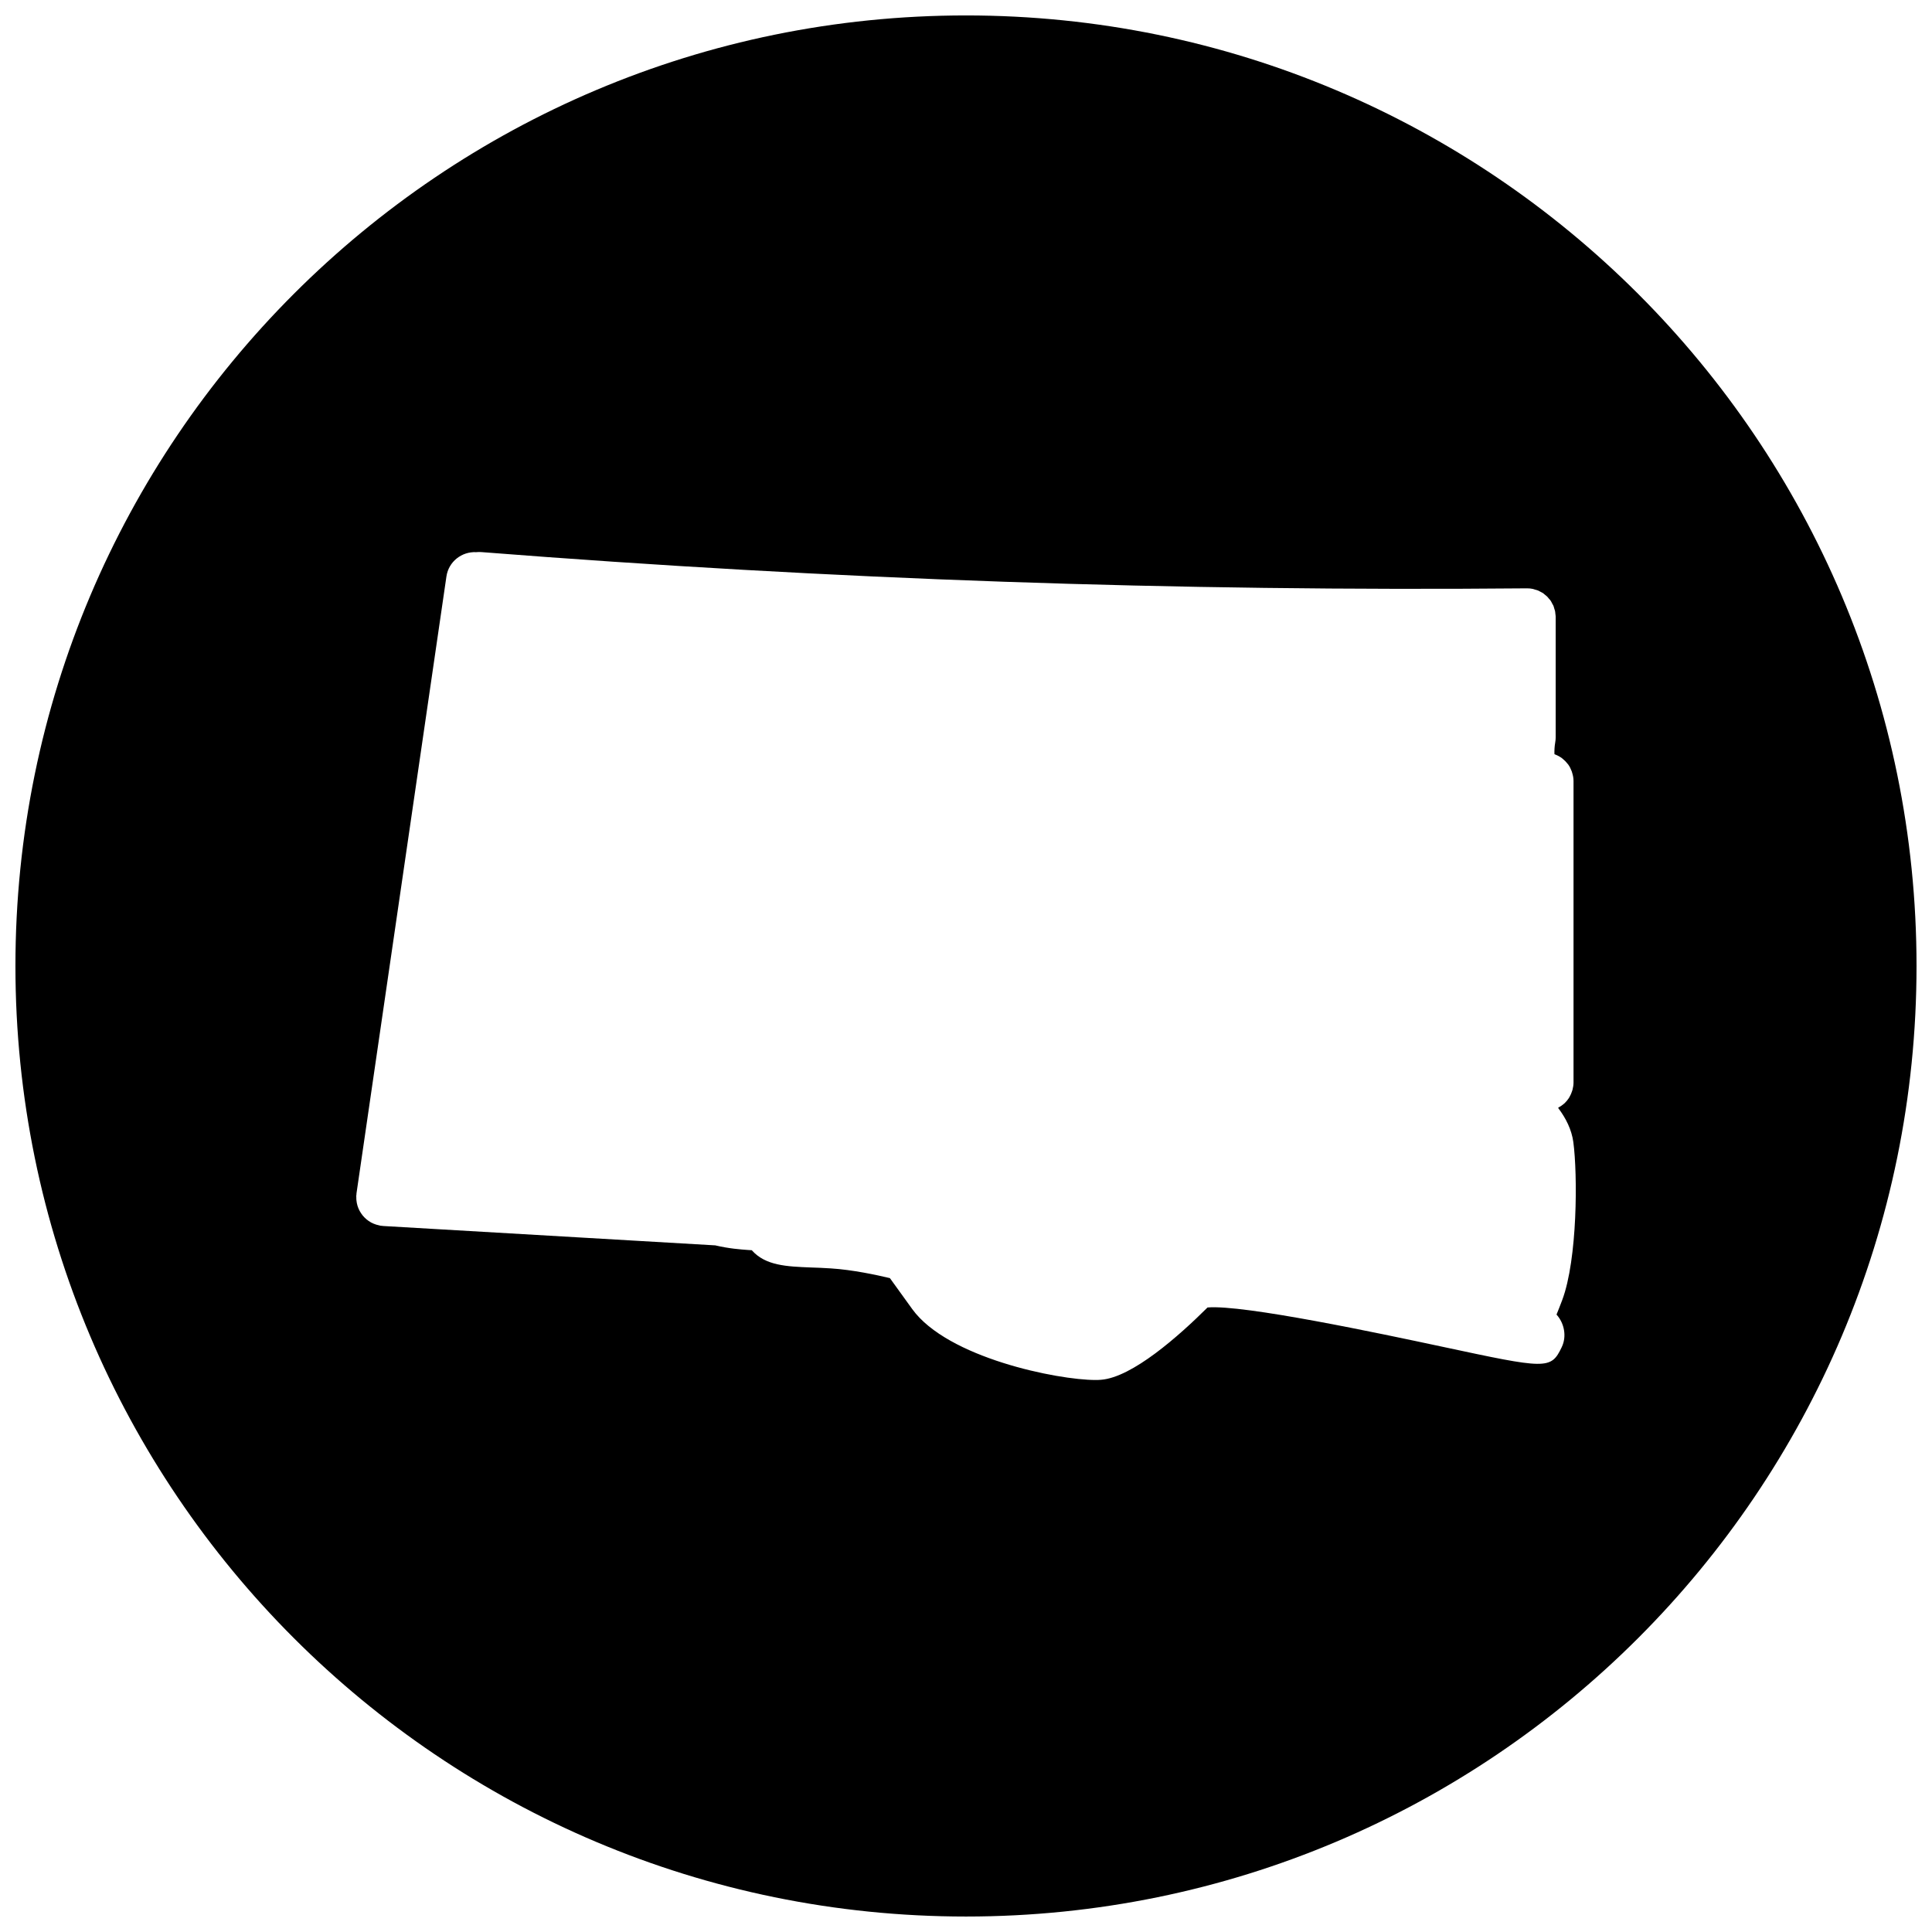 <?xml version="1.0" encoding="UTF-8"?>
<!-- Uploaded to: SVG Find, www.svgrepo.com, Generator: SVG Find Mixer Tools -->
<svg width="800px" height="800px" version="1.1" viewBox="144 144 512 512" xmlns="http://www.w3.org/2000/svg">
 <defs>
  <clipPath id="a">
   <path d="m148.09 148.09h503.81v503.81h-503.81z"/>
  </clipPath>
 </defs>
 <g clip-path="url(#a)">
  <path d="m400 148.09c-139.12 0-251.91 112.79-251.91 251.91s112.79 251.9 251.91 251.9 251.9-112.78 251.9-251.9-112.78-251.91-251.9-251.91zm157.88 352.91c-2.891 6.047-4 5.812-31.934-0.164-16.02-3.418-52.48-11.168-61.938-10.34-7.574 7.535-19.941 18.523-28.23 19.16-0.426 0.039-0.906 0.055-1.441 0.055-10.039 0.008-39.242-5.867-48.582-18.789l-5.922-8.207c-3.441-0.82-9.867-2.215-15.641-2.574-1.945-0.133-3.711-0.195-5.293-0.246-6.426-0.254-12.066-0.48-15.672-4.574-0.285-0.023-0.59-0.039-0.922-0.055-2.156-0.156-5.086-0.371-8.766-1.23l-88.012-5.133c-0.07-0.008-0.133-0.031-0.203-0.031-0.148-0.016-0.293-0.016-0.449-0.039-0.156-0.016-0.285-0.078-0.441-0.109-0.246-0.055-0.488-0.109-0.723-0.18-0.246-0.086-0.48-0.164-0.715-0.262-0.227-0.102-0.441-0.195-0.652-0.309-0.219-0.125-0.426-0.262-0.645-0.402-0.195-0.133-0.379-0.27-0.559-0.418-0.195-0.164-0.371-0.332-0.551-0.512-0.164-0.164-0.324-0.34-0.473-0.52-0.156-0.188-0.293-0.387-0.426-0.59-0.141-0.195-0.262-0.41-0.379-0.621-0.117-0.203-0.211-0.426-0.309-0.645-0.102-0.234-0.18-0.465-0.254-0.699-0.07-0.234-0.125-0.473-0.18-0.723-0.039-0.242-0.086-0.488-0.109-0.73-0.031-0.254-0.031-0.512-0.031-0.781 0-0.148-0.023-0.285-0.016-0.434 0-0.109 0.039-0.211 0.047-0.324 0.016-0.109 0-0.211 0.016-0.324l23.836-163.5c0.574-3.898 4.039-6.613 7.883-6.418 0.441-0.039 0.898-0.062 1.355-0.023 93.188 7.309 183.78 10.449 277.09 9.609h0.078c0.52 0 1.023 0.047 1.512 0.156 0.195 0.047 0.387 0.125 0.582 0.18 0.27 0.078 0.566 0.148 0.828 0.254 0.219 0.094 0.41 0.219 0.613 0.324 0.227 0.125 0.465 0.227 0.668 0.355 0.195 0.141 0.379 0.316 0.566 0.473 0.18 0.156 0.379 0.285 0.543 0.457 0.164 0.172 0.316 0.363 0.465 0.551 0.164 0.18 0.324 0.348 0.465 0.559 0.133 0.195 0.227 0.41 0.34 0.629 0.133 0.219 0.254 0.418 0.363 0.652 0.094 0.219 0.141 0.457 0.211 0.684 0.086 0.246 0.164 0.48 0.227 0.73 0.055 0.234 0.055 0.48 0.086 0.715 0.031 0.254 0.078 0.512 0.086 0.773 0 0.008-0.008 0.023-0.008 0.031 0 0.008 0.008 0.023 0.008 0.031v31.934c0 0.473-0.047 0.945-0.133 1.418-0.164 0.914-0.234 2.102-0.195 3.031 0.055 0.016 0.094 0.055 0.148 0.078 0.637 0.242 1.23 0.551 1.781 0.945 0.102 0.07 0.18 0.156 0.277 0.234 0.48 0.379 0.906 0.82 1.285 1.309 0.062 0.078 0.125 0.141 0.188 0.227 0.379 0.543 0.676 1.148 0.914 1.789 0.047 0.141 0.086 0.285 0.125 0.434 0.211 0.676 0.34 1.371 0.34 2.117v79.902c0 0.66-0.117 1.277-0.262 1.891-0.047 0.172-0.094 0.332-0.164 0.496-0.156 0.473-0.348 0.914-0.59 1.332-0.07 0.125-0.125 0.246-0.195 0.355-0.324 0.504-0.707 0.969-1.133 1.379-0.109 0.102-0.219 0.18-0.332 0.277-0.355 0.301-0.75 0.574-1.172 0.805-0.086 0.055-0.156 0.133-0.242 0.172 2.07 2.727 3.59 5.773 4.039 9.07 1.141 8.512 1.133 31.004-2.953 41.879-0.566 1.527-1.078 2.773-1.504 3.828 2.086 2.305 2.746 5.816 1.387 8.621z"/>
 </g>
</svg>